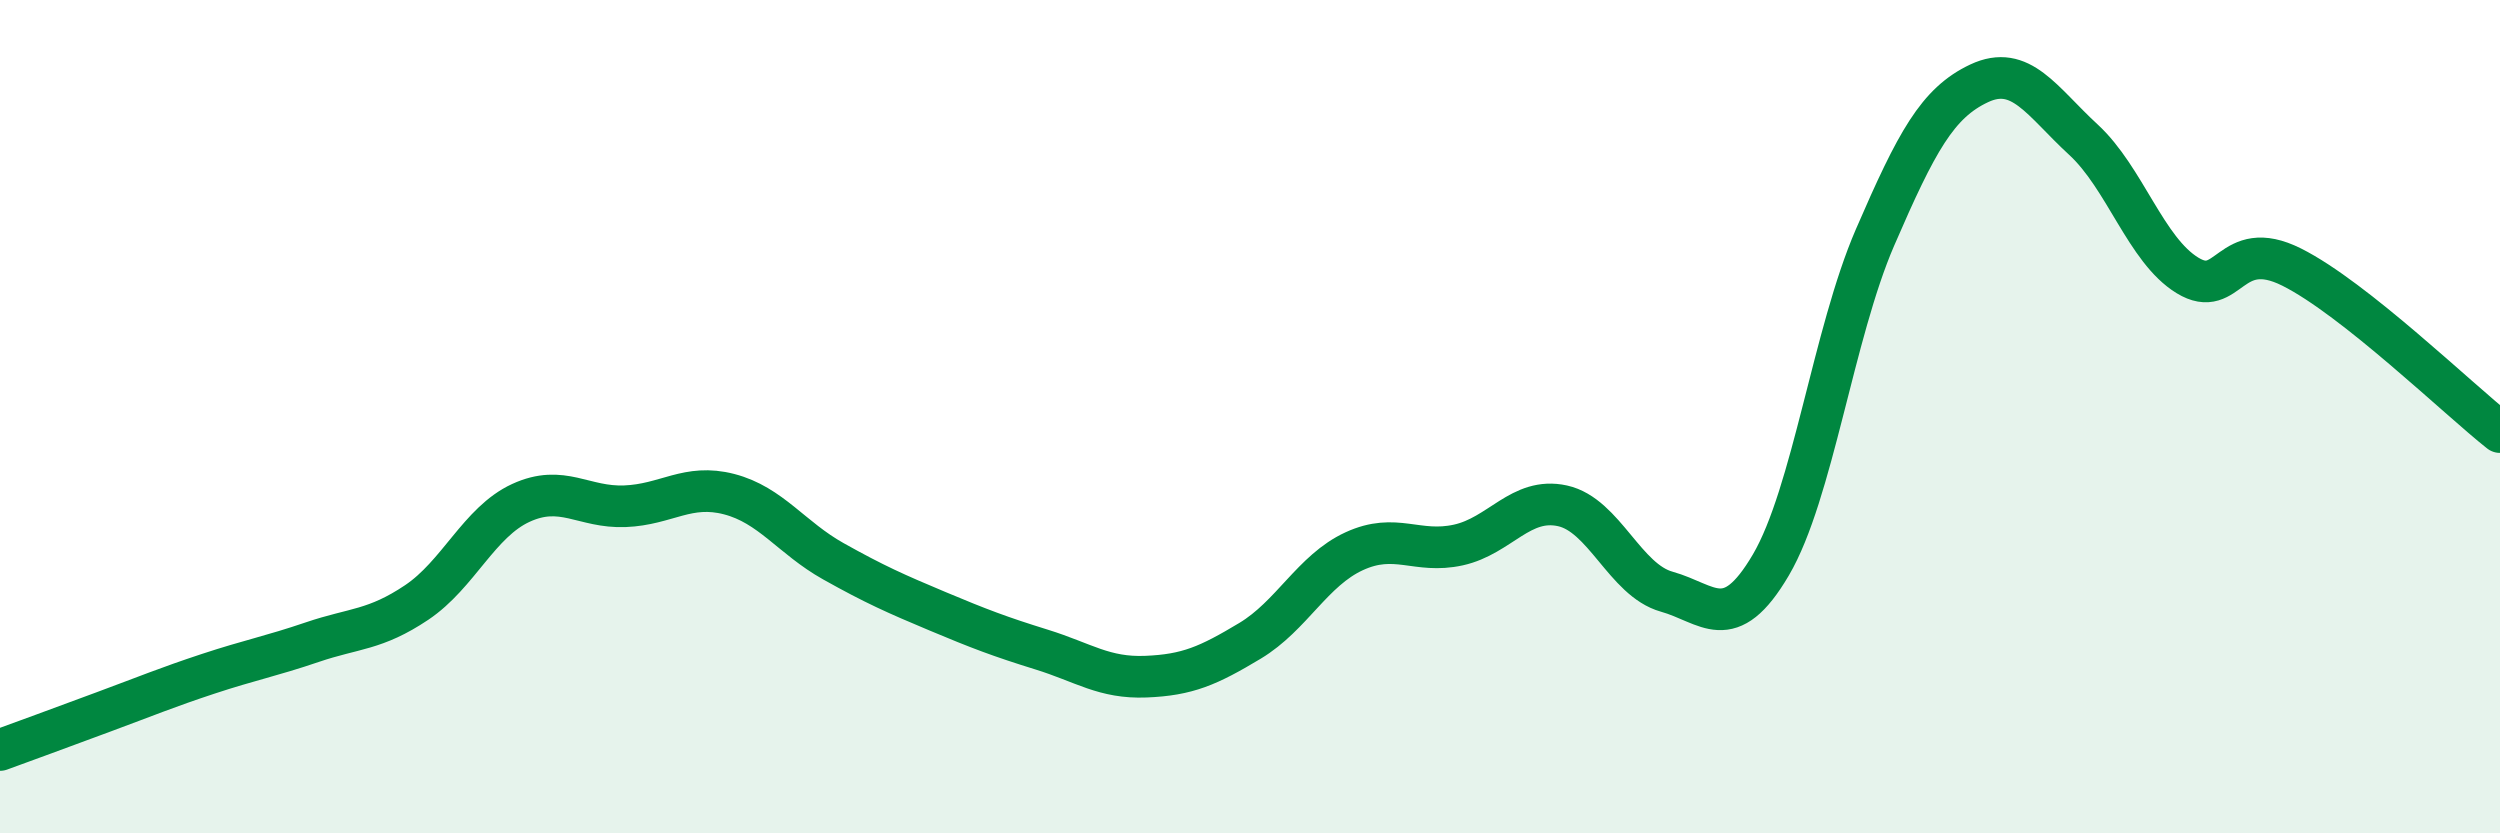 
    <svg width="60" height="20" viewBox="0 0 60 20" xmlns="http://www.w3.org/2000/svg">
      <path
        d="M 0,18 C 0.5,17.82 1.5,17.45 2.5,17.08 C 3.5,16.71 4,16.5 5,16.17 C 6,15.84 6.5,15.75 7.5,15.41 C 8.5,15.07 9,15.13 10,14.46 C 11,13.79 11.5,12.53 12.5,12.07 C 13.5,11.61 14,12.19 15,12.15 C 16,12.11 16.5,11.6 17.5,11.86 C 18.5,12.12 19,12.91 20,13.47 C 21,14.03 21.5,14.25 22.5,14.67 C 23.5,15.09 24,15.28 25,15.59 C 26,15.9 26.5,16.28 27.5,16.24 C 28.5,16.2 29,15.98 30,15.38 C 31,14.78 31.5,13.69 32.5,13.23 C 33.5,12.77 34,13.3 35,13.08 C 36,12.86 36.5,11.92 37.5,12.14 C 38.5,12.36 39,13.92 40,14.2 C 41,14.48 41.5,15.26 42.5,13.56 C 43.5,11.86 44,8.01 45,5.7 C 46,3.39 46.5,2.47 47.5,2 C 48.5,1.53 49,2.43 50,3.35 C 51,4.27 51.5,6 52.5,6.61 C 53.5,7.22 53.5,5.66 55,6.41 C 56.5,7.16 59,9.58 60,10.37L60 20L0 20Z"
        fill="#008740"
        opacity="0.1"
        stroke-linecap="round"
        stroke-linejoin="round"
      />
      <path
        d="M 0,18 C 0.5,17.82 1.5,17.45 2.5,17.08 C 3.5,16.71 4,16.5 5,16.17 C 6,15.84 6.5,15.75 7.5,15.41 C 8.5,15.07 9,15.13 10,14.46 C 11,13.79 11.5,12.53 12.5,12.07 C 13.5,11.61 14,12.19 15,12.15 C 16,12.11 16.5,11.6 17.5,11.86 C 18.5,12.12 19,12.91 20,13.47 C 21,14.03 21.5,14.25 22.5,14.67 C 23.5,15.09 24,15.28 25,15.59 C 26,15.9 26.5,16.28 27.5,16.24 C 28.5,16.2 29,15.98 30,15.38 C 31,14.78 31.5,13.69 32.5,13.23 C 33.5,12.77 34,13.3 35,13.08 C 36,12.86 36.5,11.92 37.5,12.14 C 38.5,12.36 39,13.92 40,14.2 C 41,14.48 41.5,15.26 42.5,13.56 C 43.5,11.86 44,8.01 45,5.7 C 46,3.39 46.5,2.47 47.5,2 C 48.5,1.53 49,2.43 50,3.35 C 51,4.27 51.5,6 52.5,6.61 C 53.5,7.22 53.5,5.66 55,6.41 C 56.5,7.16 59,9.58 60,10.37"
        stroke="#008740"
        stroke-width="1"
        fill="none"
        stroke-linecap="round"
        stroke-linejoin="round"
      />
    </svg>
  